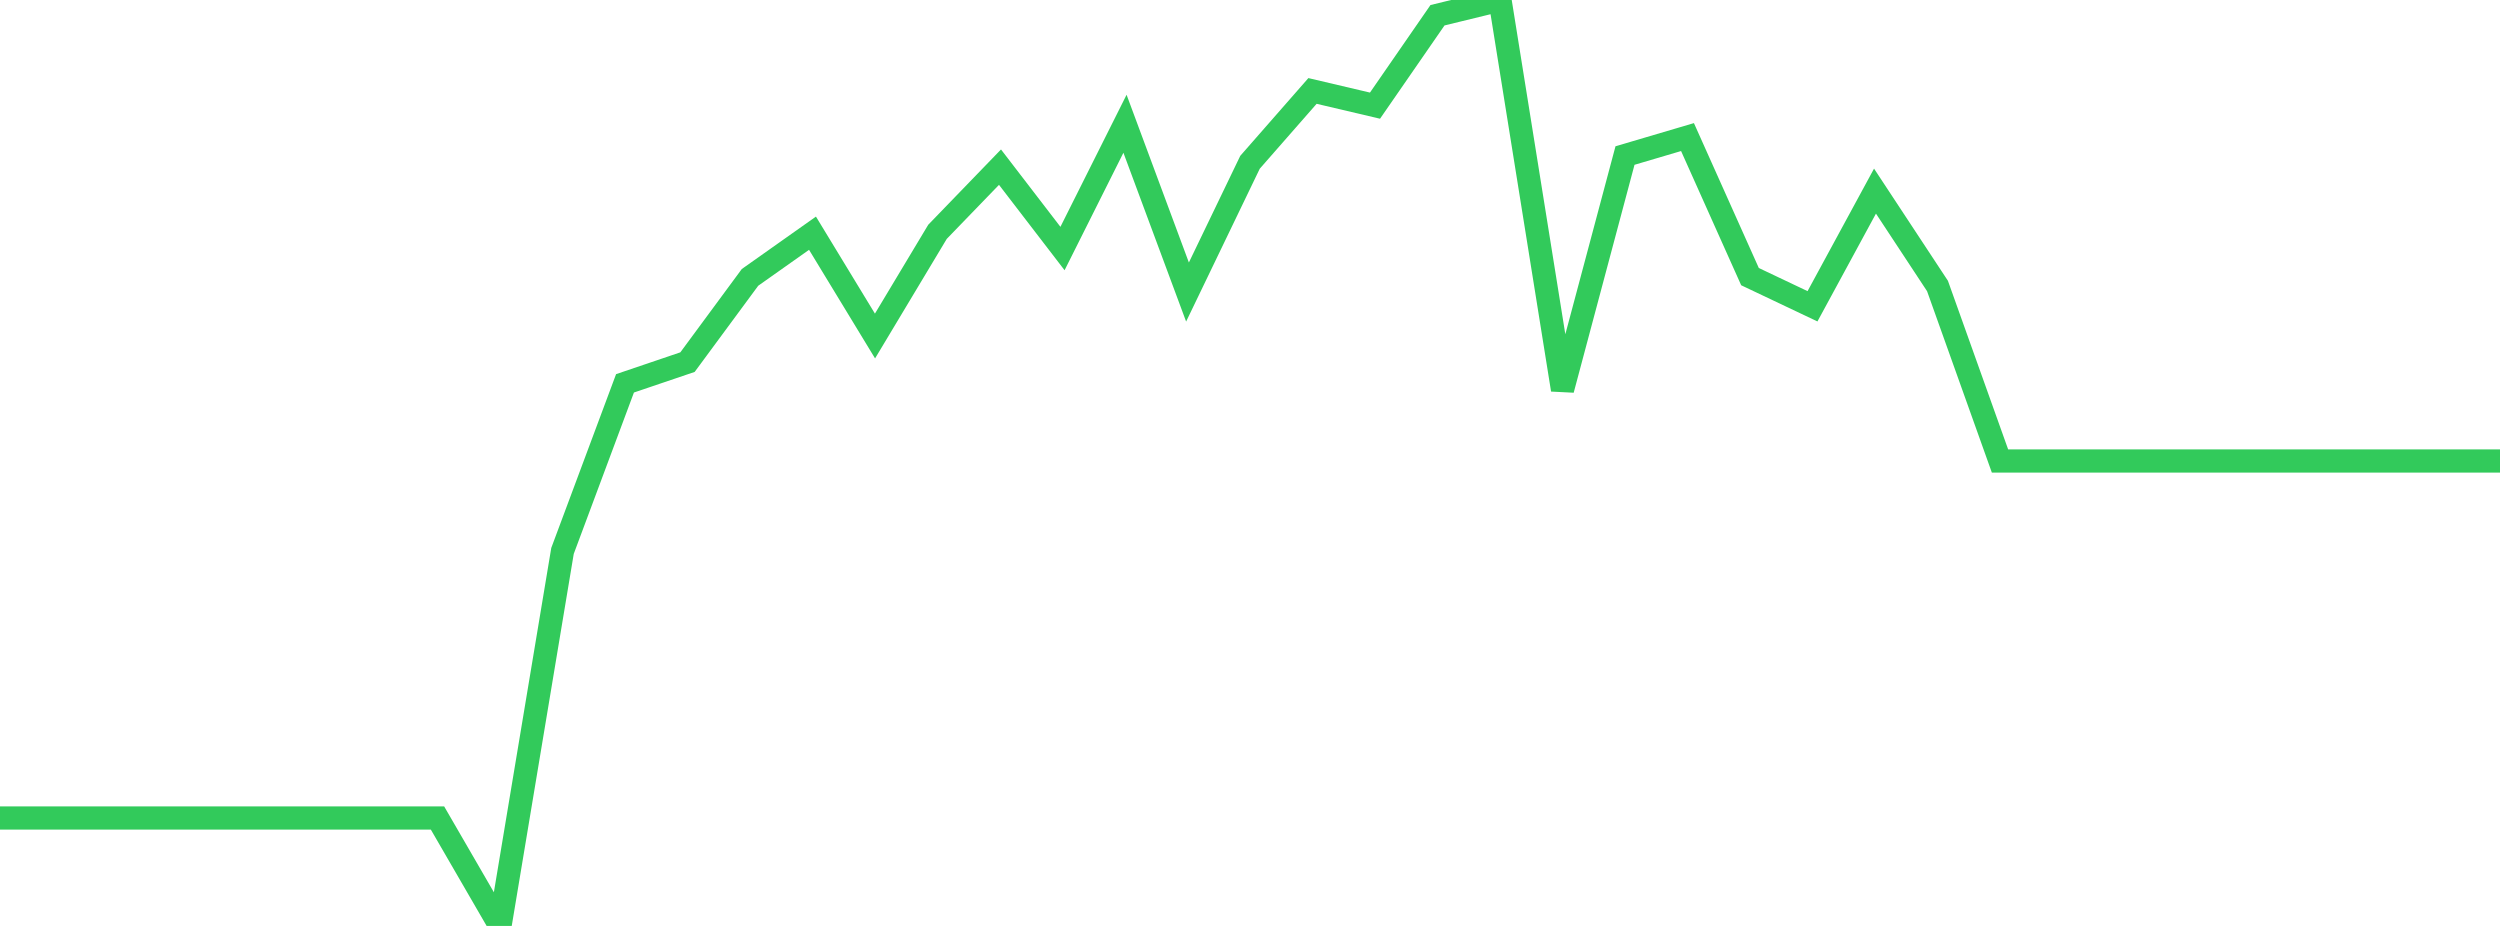 <?xml version="1.0" standalone="no"?>
<!DOCTYPE svg PUBLIC "-//W3C//DTD SVG 1.1//EN" "http://www.w3.org/Graphics/SVG/1.1/DTD/svg11.dtd">

<svg width="135" height="50" viewBox="0 0 135 50" preserveAspectRatio="none" 
  xmlns="http://www.w3.org/2000/svg"
  xmlns:xlink="http://www.w3.org/1999/xlink">


<polyline points="0.0, 44.172 3.375, 44.172 6.75, 44.172 10.125, 44.172 13.5, 44.172 16.875, 44.172 20.25, 44.172 23.625, 44.172 27.0, 50.0 30.375, 29.75 33.75, 20.7 37.125, 19.555 40.5, 14.979 43.875, 12.593 47.25, 18.145 50.625, 12.518 54.0, 9.026 57.375, 13.421 60.75, 6.683 64.125, 15.77 67.5, 8.764 70.875, 4.911 74.25, 5.705 77.625, 0.823 81.0, 0.0 84.375, 21.046 87.75, 8.399 91.125, 7.402 94.5, 14.938 97.875, 16.54 101.25, 10.32 104.625, 15.444 108.0, 24.894 111.375, 24.894 114.75, 24.894 118.125, 24.894 121.5, 24.894 124.875, 24.894 128.25, 24.894 131.625, 24.894 135.0, 24.894" fill="none" stroke="#32ca5b" stroke-width="1.25"/>

</svg>